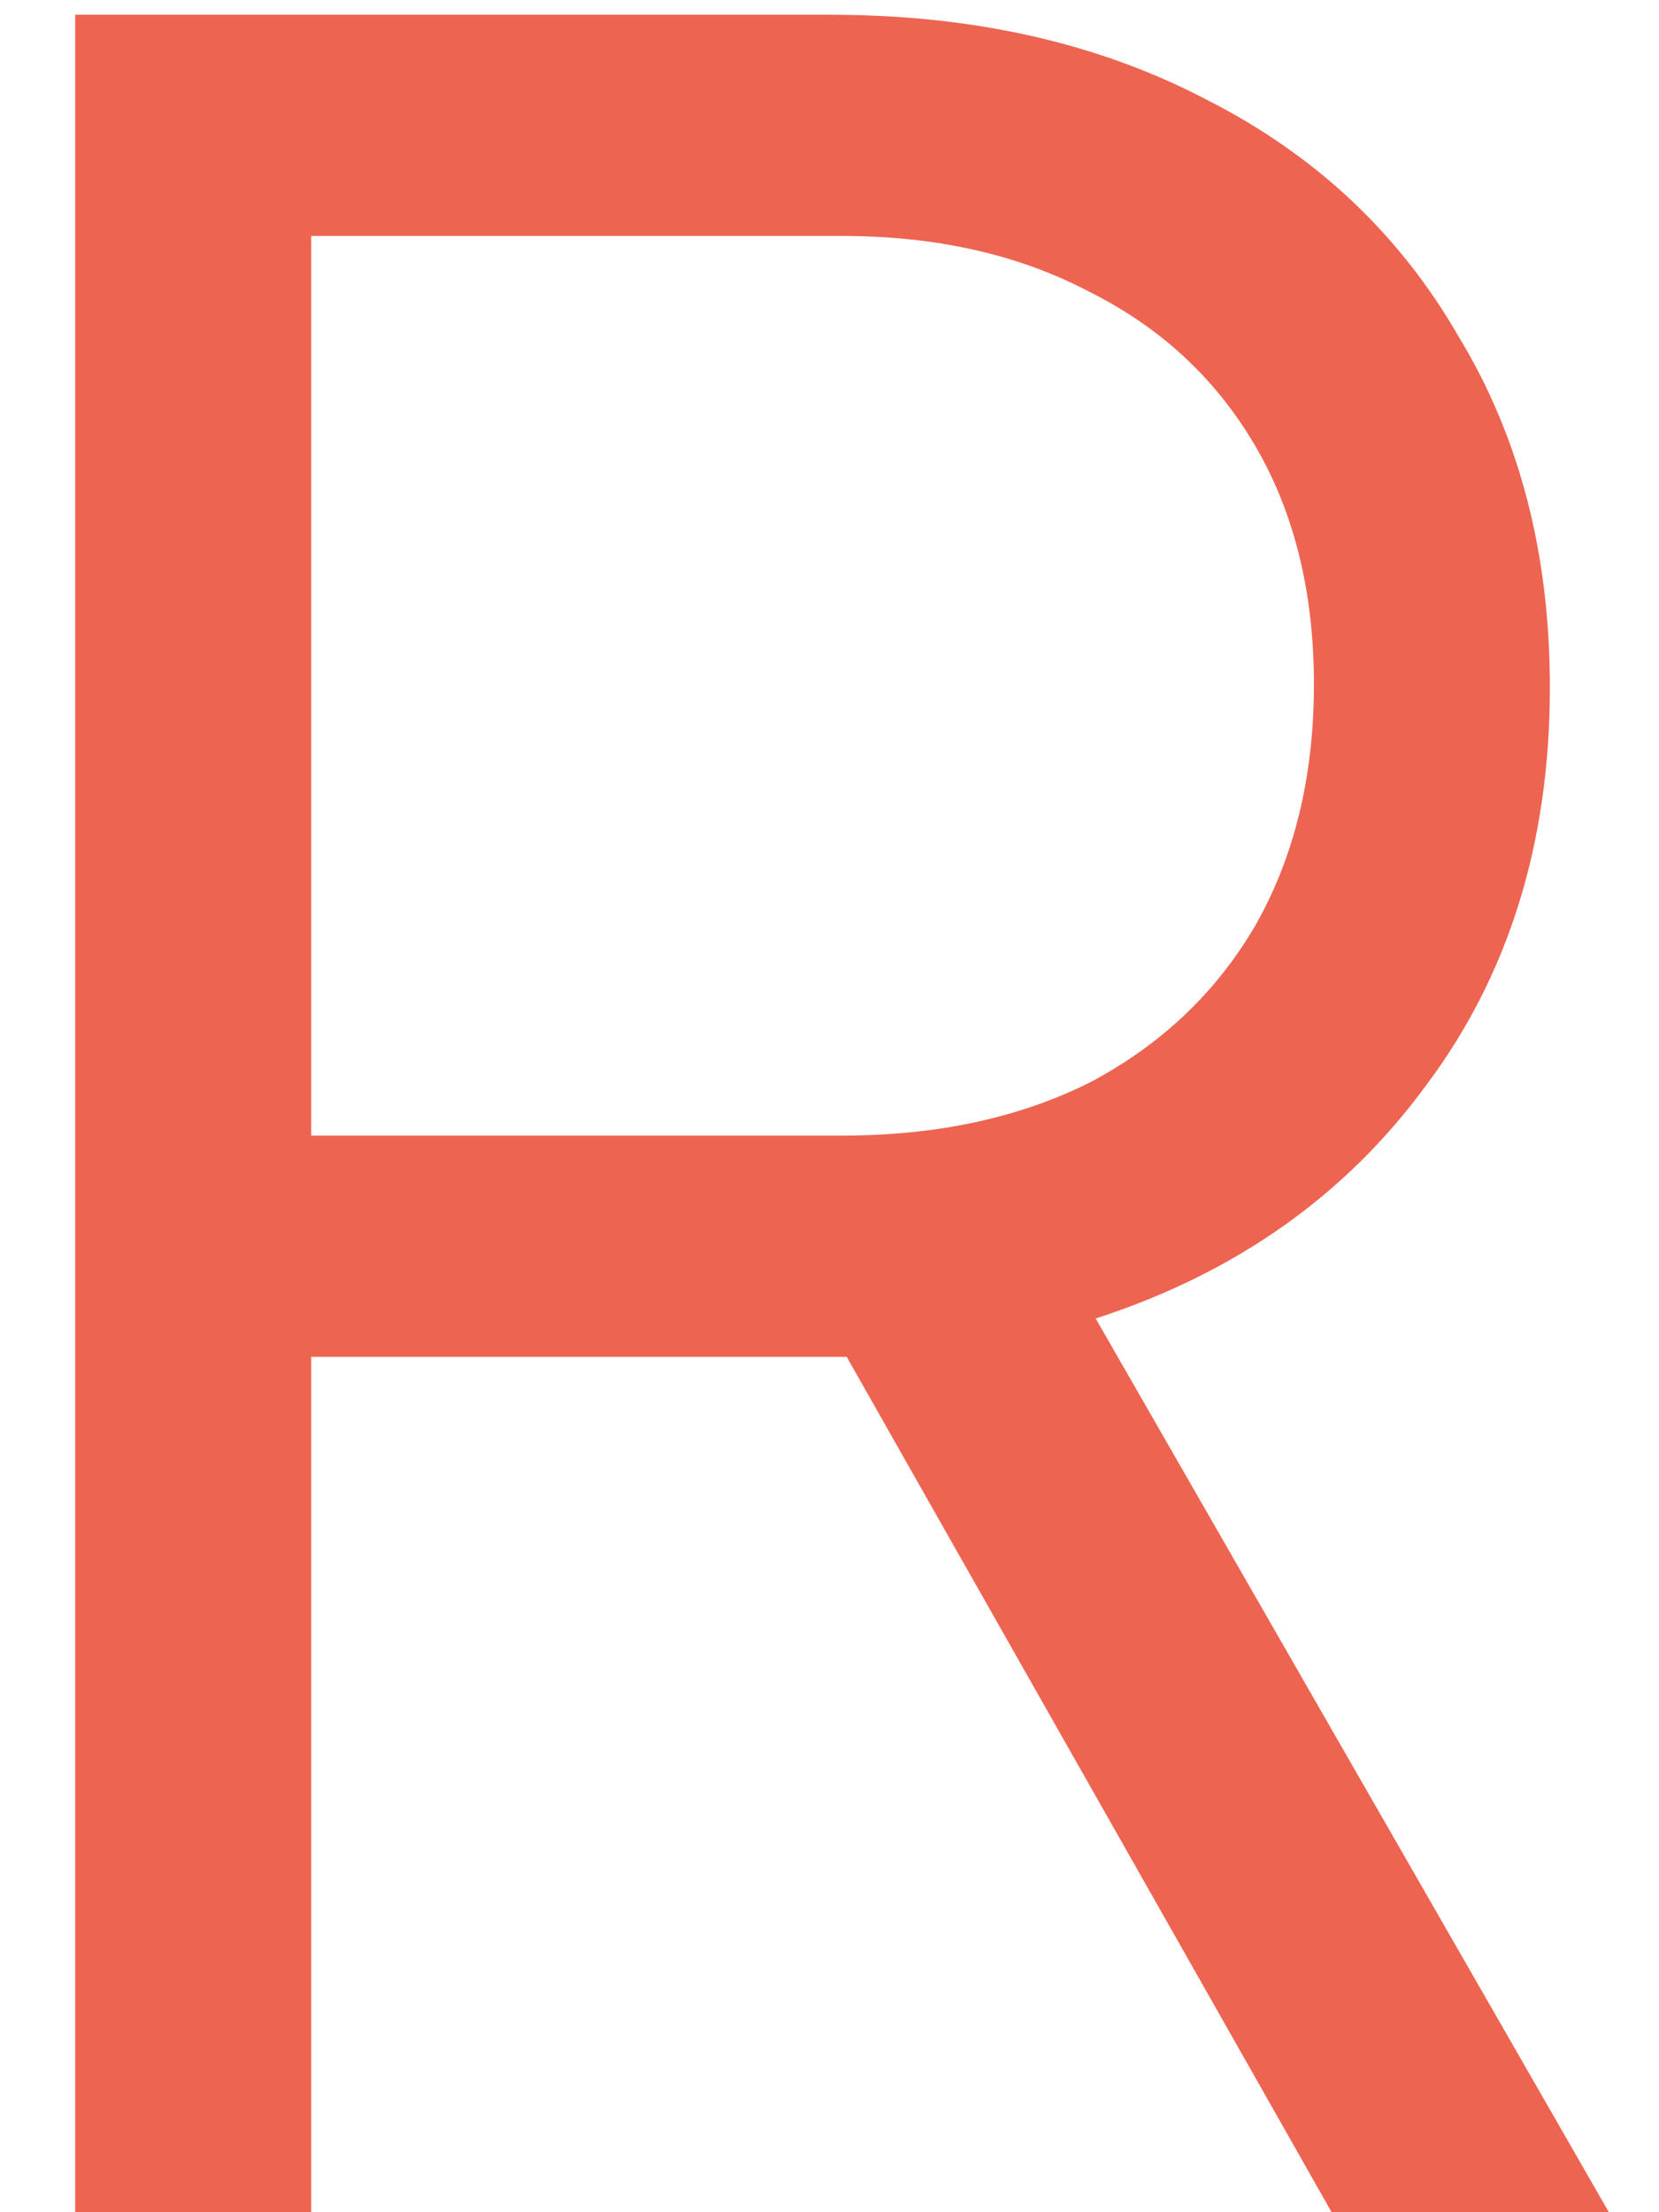 <?xml version="1.0" encoding="UTF-8"?> <svg xmlns="http://www.w3.org/2000/svg" width="9" height="12" viewBox="0 0 9 12" fill="none"><path d="M0.408 12V0.08H4.504C5.283 0.08 5.965 0.235 6.552 0.544C7.139 0.843 7.592 1.269 7.912 1.824C8.243 2.368 8.408 3.003 8.408 3.728C8.408 4.571 8.184 5.291 7.736 5.888C7.299 6.485 6.701 6.907 5.944 7.152L8.728 12H7.224L4.312 6.864L5.176 7.36H1.688V12H0.408ZM1.688 6.16H4.568C5.08 6.16 5.528 6.064 5.912 5.872C6.296 5.669 6.595 5.387 6.808 5.024C7.021 4.651 7.128 4.213 7.128 3.712C7.128 3.211 7.021 2.779 6.808 2.416C6.595 2.053 6.296 1.776 5.912 1.584C5.528 1.381 5.08 1.28 4.568 1.28H1.688V6.16Z" fill="#ED6451"></path></svg> 